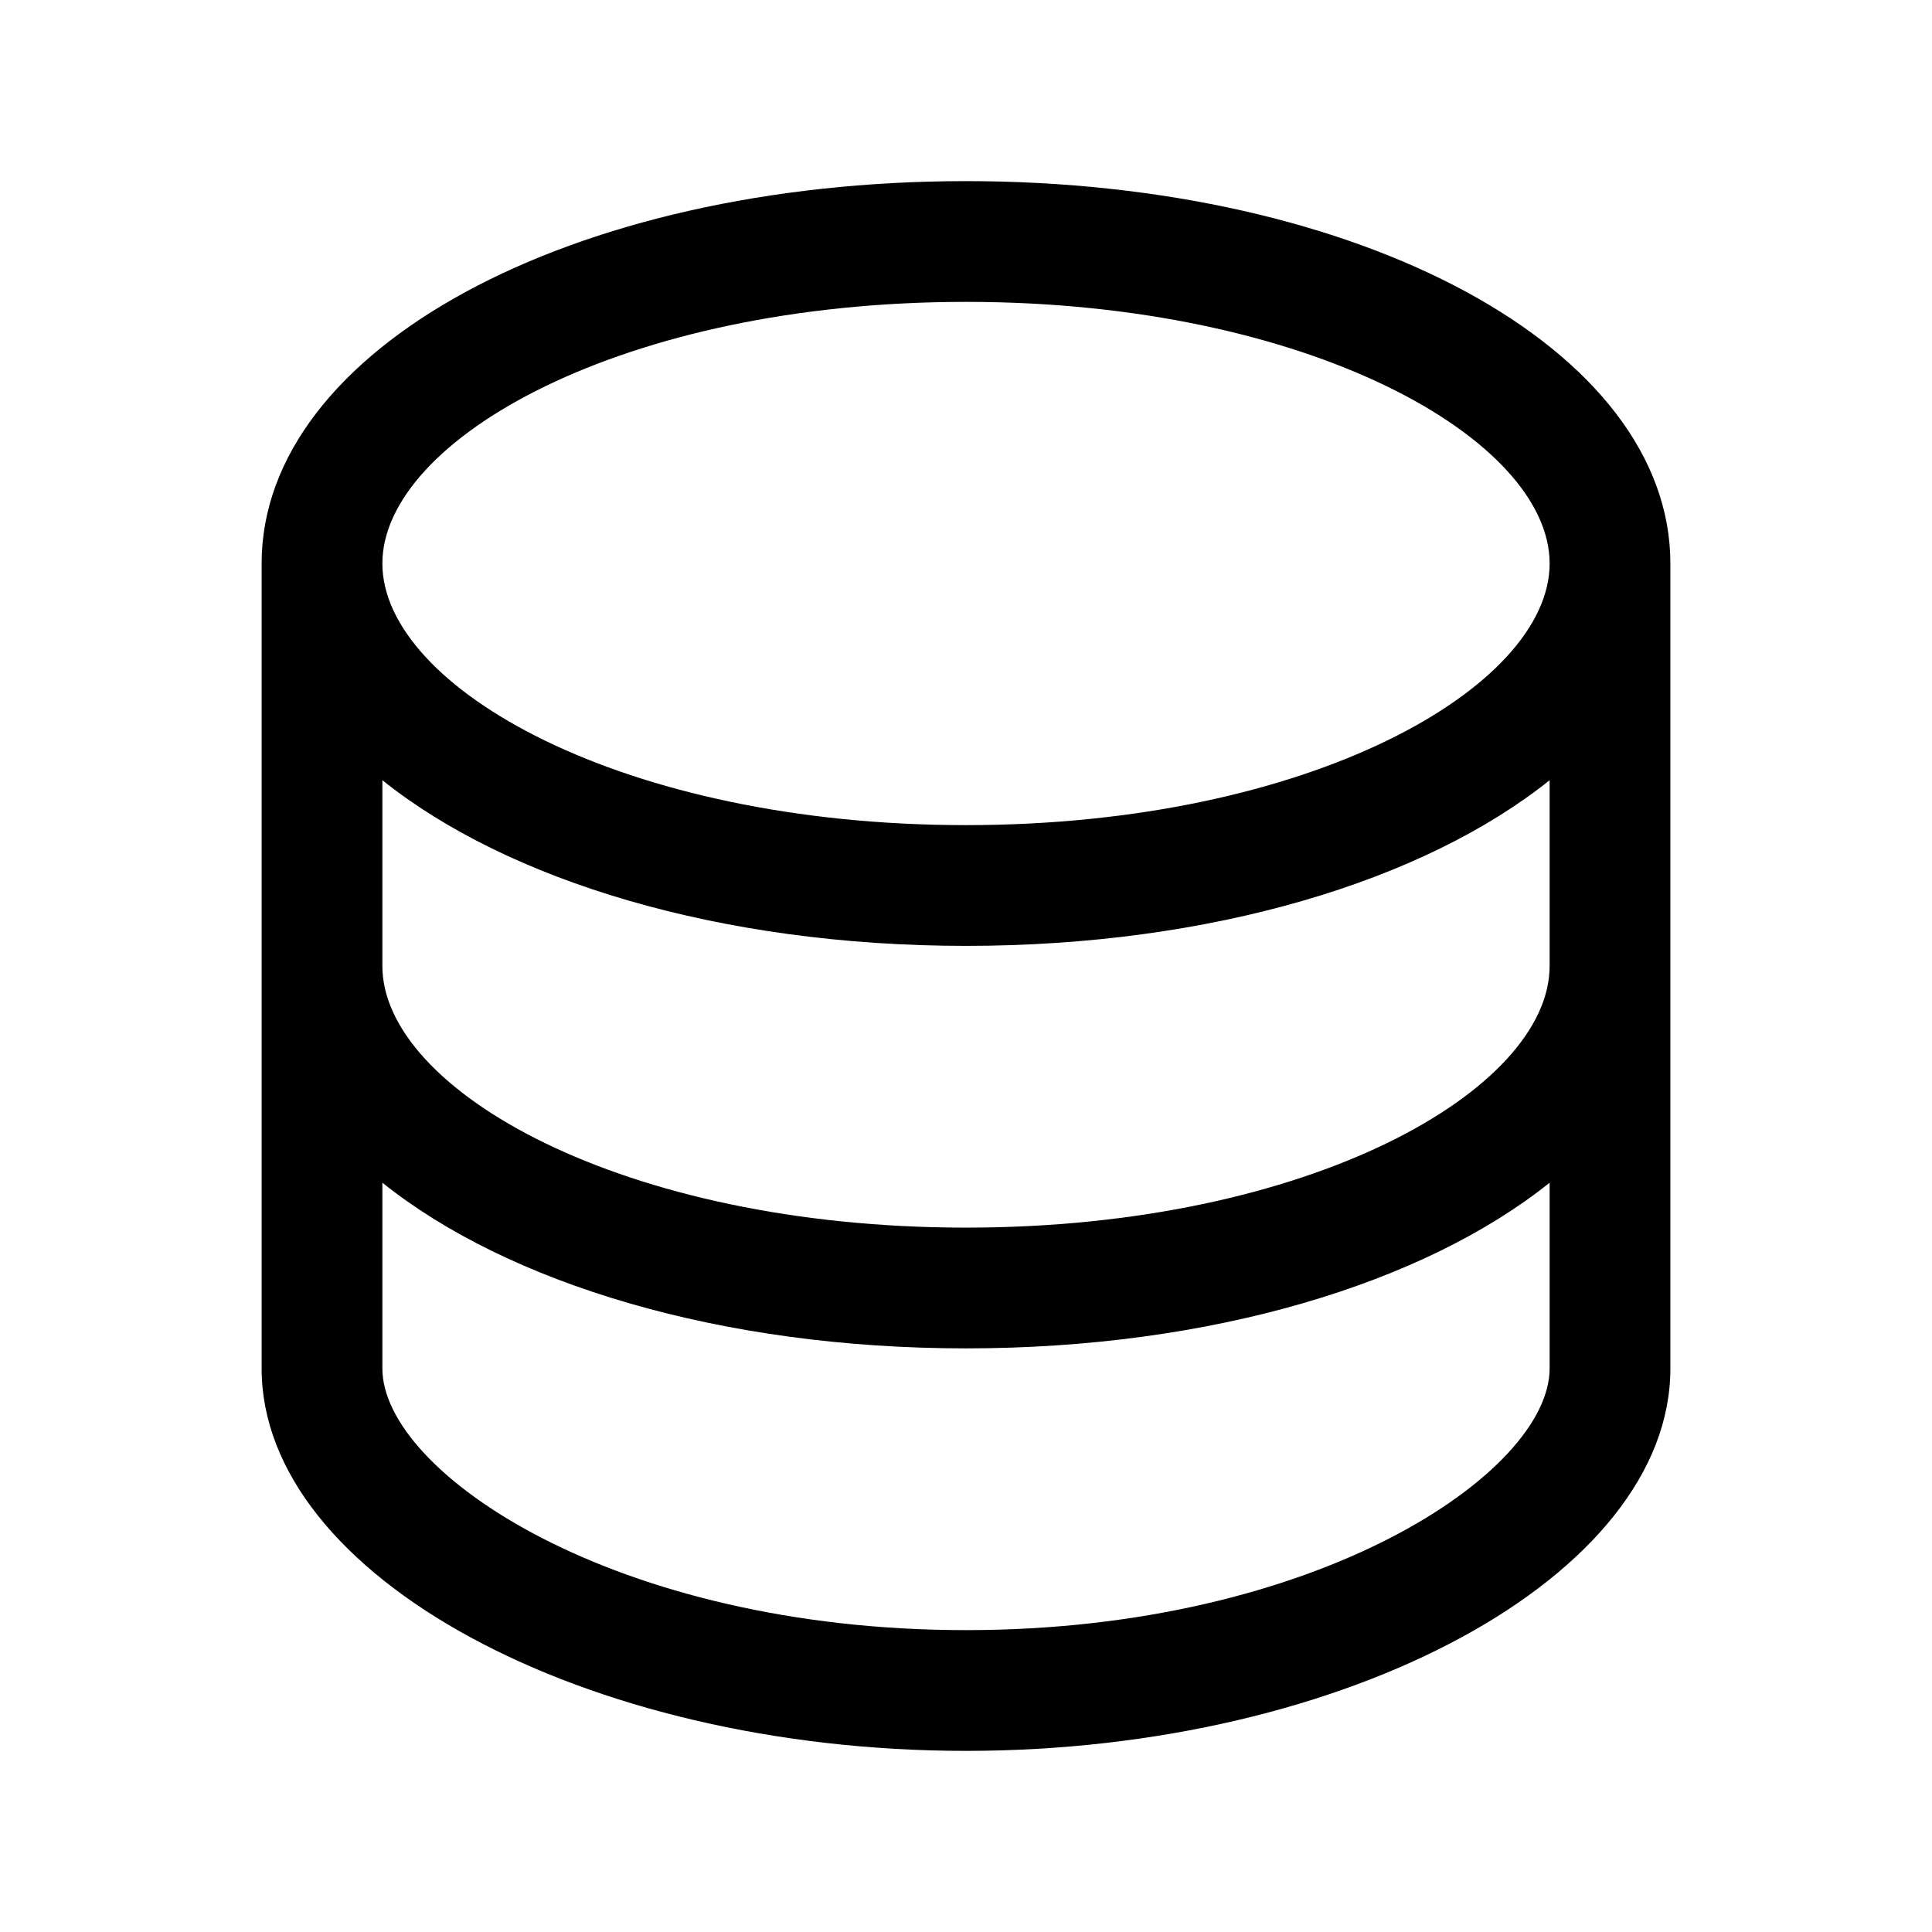 <svg width="24" height="24" viewBox="0 0 24 24" fill="none" xmlns="http://www.w3.org/2000/svg">
<path d="M12 2.25C7.094 2.25 3.25 4.336 3.25 7V17C3.25 19.575 7.257 21.75 12 21.75C16.743 21.75 20.75 19.575 20.75 17V7C20.75 4.336 16.906 2.25 12 2.25ZM19.25 12C19.25 13.537 16.272 15.25 12 15.25C7.728 15.25 4.75 13.537 4.75 12V9.692C6.311 10.942 8.949 11.75 12 11.75C15.051 11.75 17.689 10.942 19.25 9.692V12ZM12 3.75C16.272 3.75 19.25 5.463 19.25 7C19.25 8.537 16.272 10.25 12 10.25C7.728 10.25 4.75 8.537 4.75 7C4.75 5.463 7.728 3.75 12 3.75ZM12 20.25C7.642 20.25 4.75 18.294 4.75 17V14.692C6.311 15.942 8.949 16.75 12 16.75C15.051 16.75 17.689 15.942 19.25 14.692V17C19.25 18.294 16.358 20.25 12 20.25Z" fill="black"/>
</svg>

